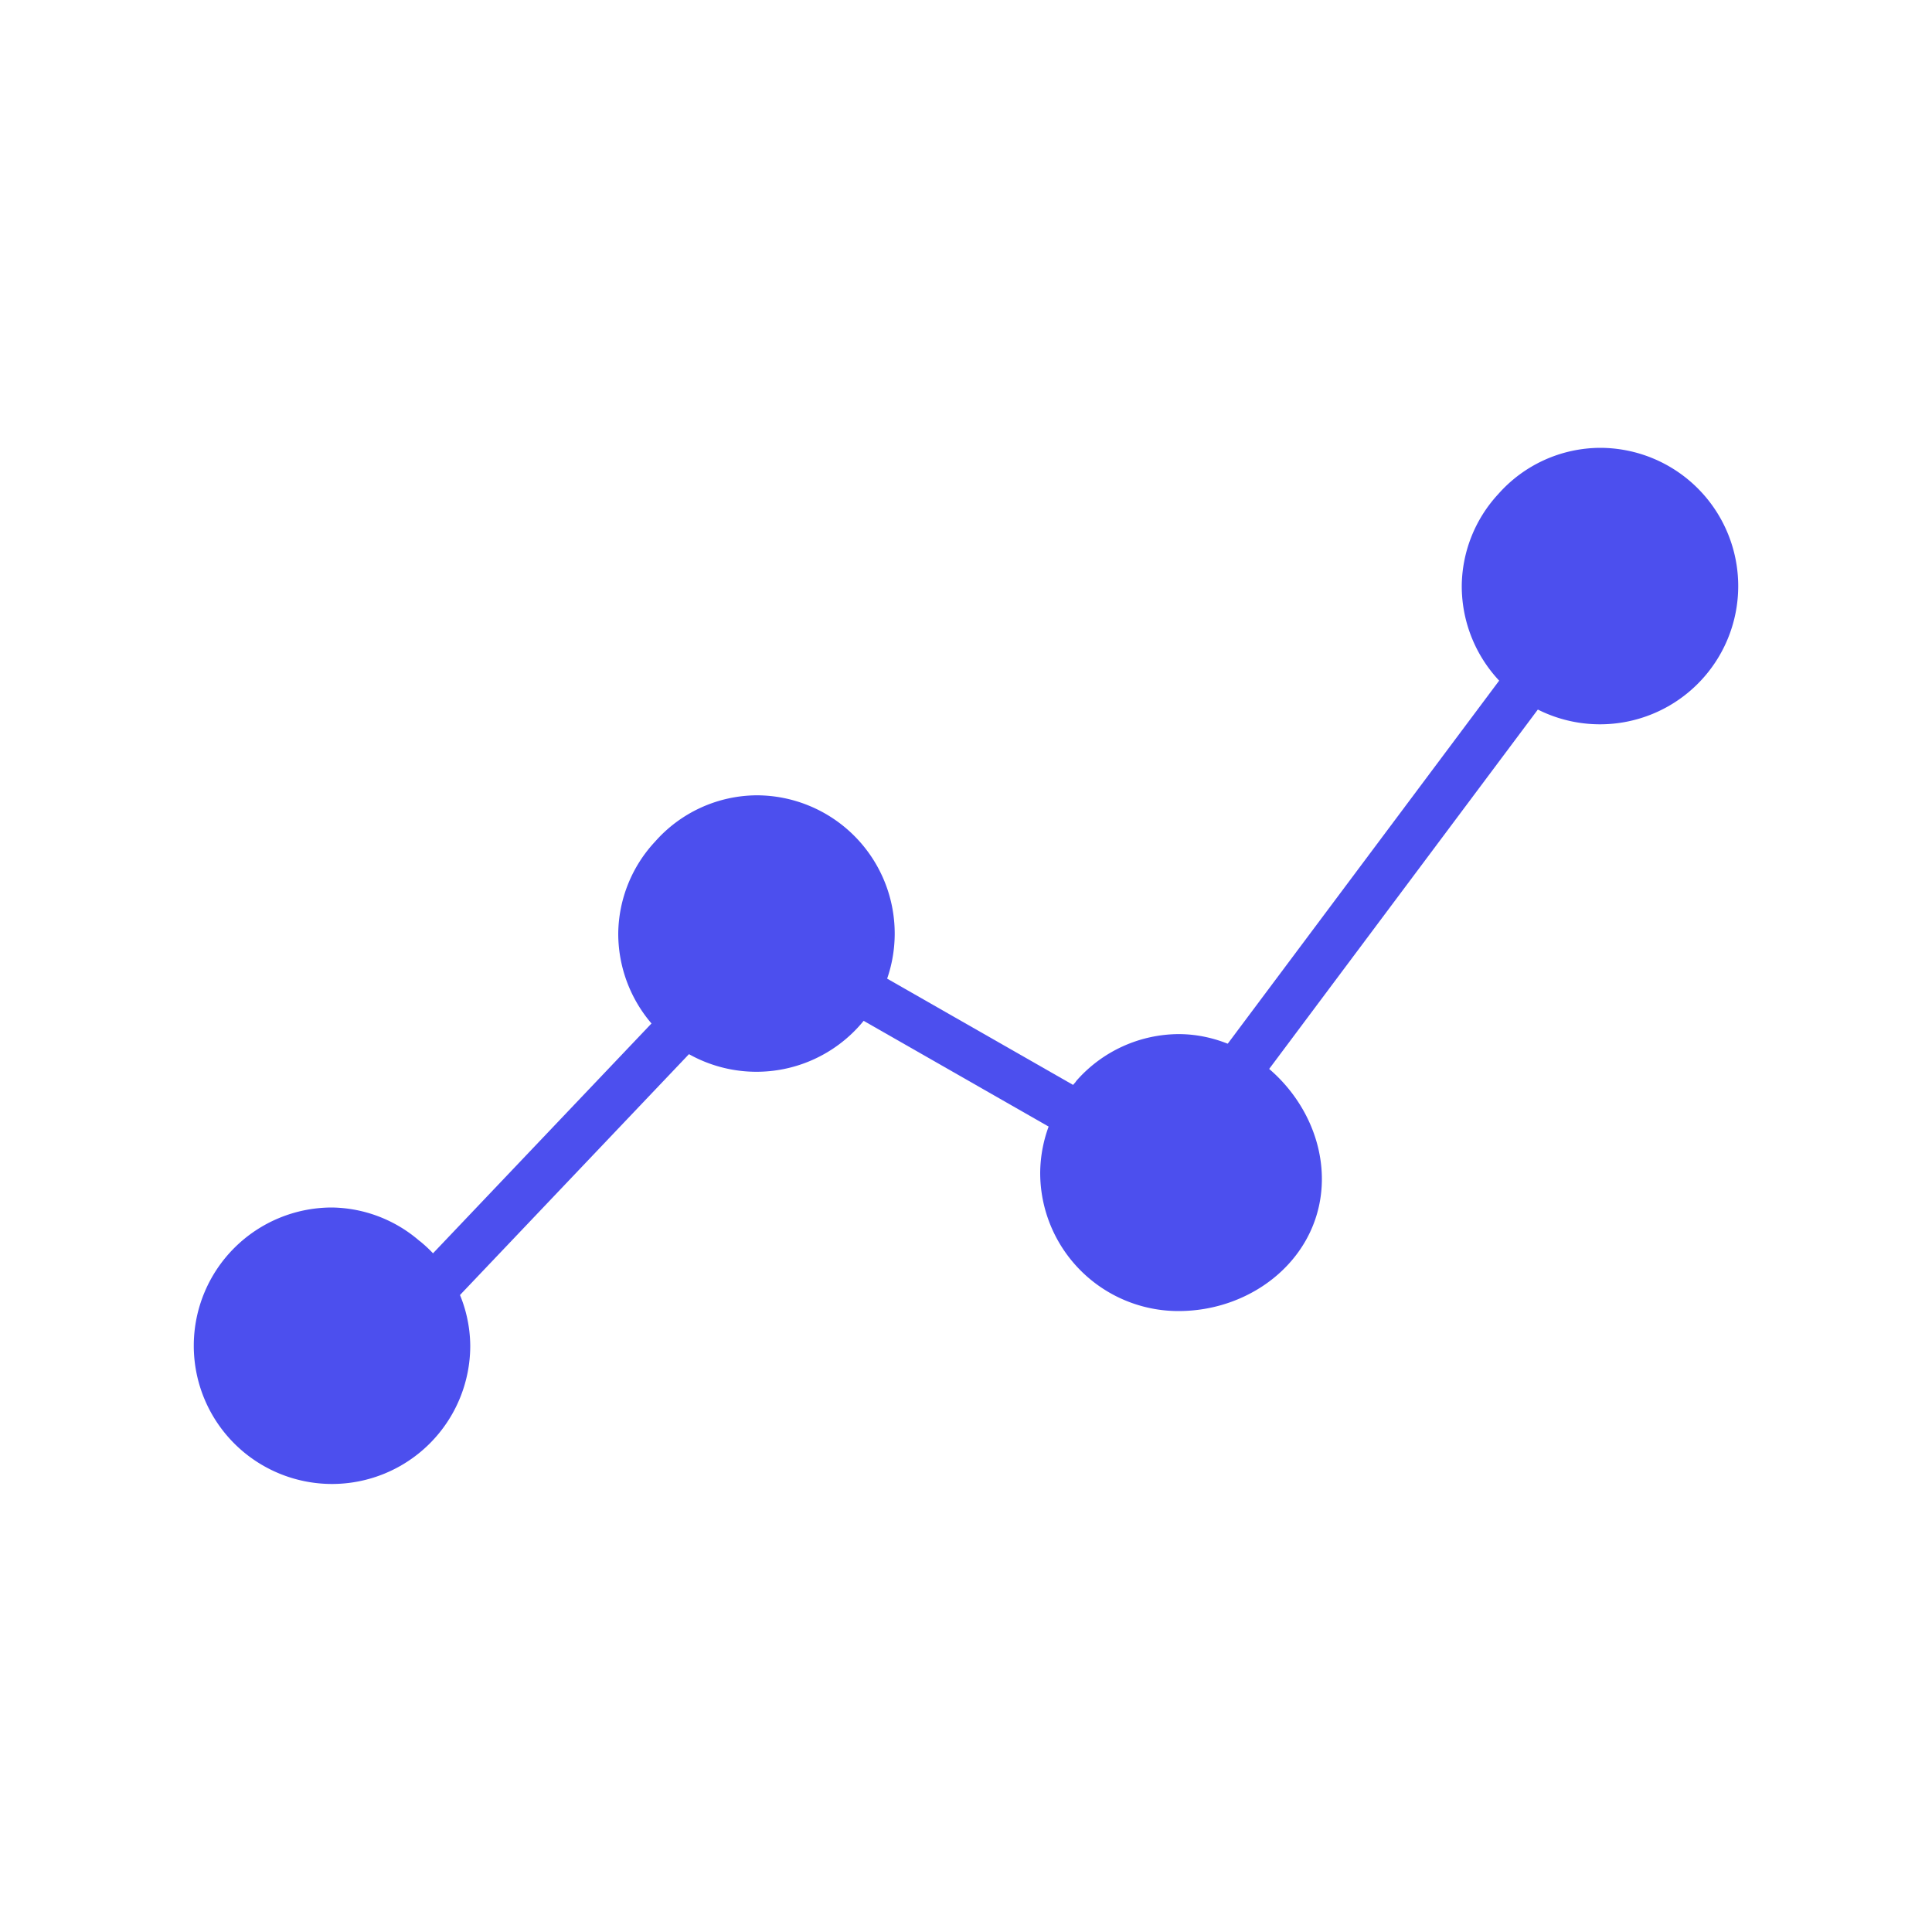 <svg id="Layer_1" data-name="Layer 1" xmlns="http://www.w3.org/2000/svg" viewBox="0 0 200 200"><defs><style>.cls-1{fill:none;stroke-width:5px;}.cls-1,.cls-2{stroke:#4c4fee;stroke-linecap:round;stroke-linejoin:round;}.cls-2{fill:#4c4fee;stroke-width:2px;}</style></defs><title>Artboard 82</title><line class="cls-1" x1="157.67" y1="71.32" x2="128.79" y2="109.95"/><line class="cls-1" x1="110.51" y1="114.86" x2="89.97" y2="103.12"/><line class="cls-1" x1="45.66" y1="132.49" x2="69.94" y2="106.95"/><path class="cls-2" d="M42.9,129.33A13.13,13.13,0,0,0,34.37,126a13.31,13.31,0,1,0,13.31,13.31,13.1,13.1,0,0,0-4.78-10"/><path class="cls-2" d="M155.84,51.82a13.18,13.18,0,0,0-3.52,8.85,13.31,13.31,0,1,0,13.31-13.31,13.14,13.14,0,0,0-9.79,4.46"/><path class="cls-2" d="M112.2,112.56a13.18,13.18,0,0,0-3.52,8.85A13.31,13.31,0,0,0,122,134.72c7.35,0,13.84-5.32,13.84-12.67s-6.49-14-13.84-14a13.17,13.17,0,0,0-9.79,4.46"/><path class="cls-2" d="M68.56,87.79A13.16,13.16,0,0,0,65,96.64,13.31,13.31,0,1,0,78.35,83.33a13.14,13.14,0,0,0-9.79,4.46"/></svg>
